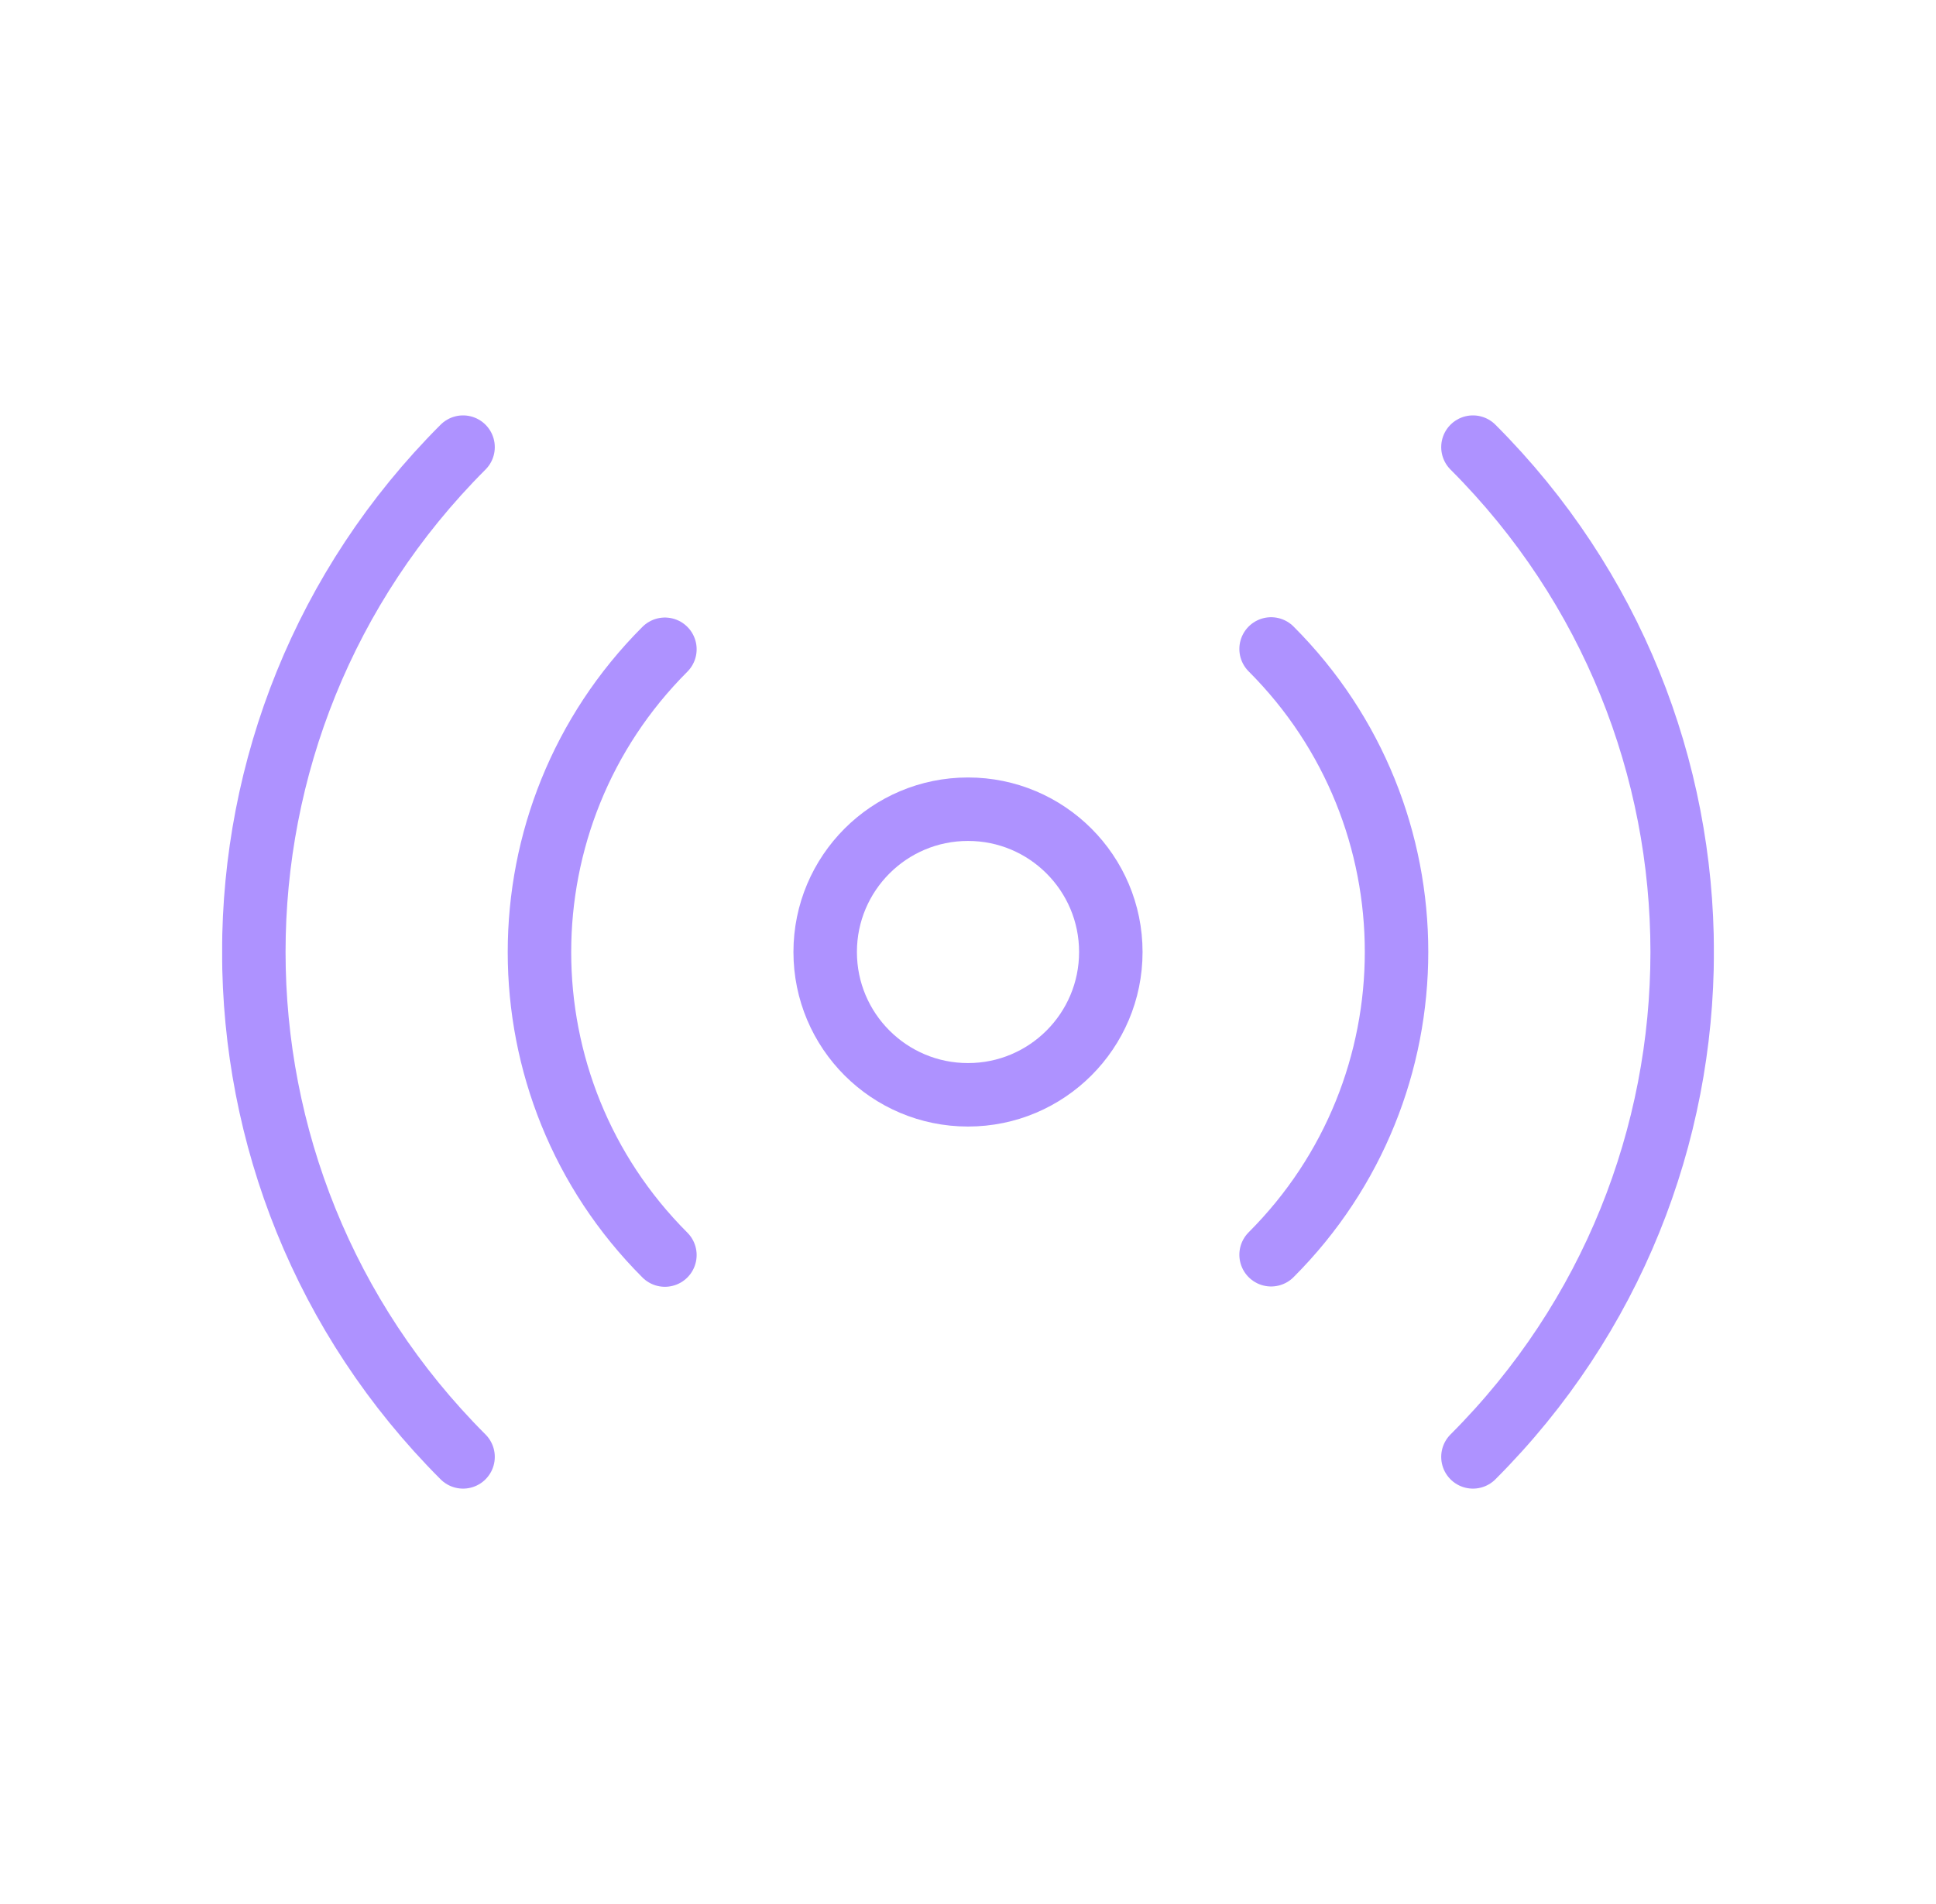 <svg width="61" height="60" viewBox="0 0 61 60" fill="none" xmlns="http://www.w3.org/2000/svg">
<g clip-path="url(#clip0_71_505)">
<path d="M30.5 34.5C32.985 34.5 35 32.485 35 30C35 27.515 32.985 25.5 30.5 25.5C28.015 25.5 26 27.515 26 30C26 32.485 28.015 34.5 30.5 34.5Z" stroke="#AE92FF" stroke-width="2" stroke-miterlimit="10" stroke-linecap="round"/>
<path d="M20.95 39.55C15.68 34.28 15.68 25.73 20.95 20.46" stroke="#AE92FF" stroke-width="2" stroke-miterlimit="10" stroke-linecap="round"/>
<path d="M40.05 20.45C45.32 25.72 45.32 34.27 40.05 39.54" stroke="#AE92FF" stroke-width="2" stroke-miterlimit="10" stroke-linecap="round"/>
<path d="M14.59 45.91C5.8 37.12 5.8 22.88 14.59 14.09" stroke="#AE92FF" stroke-width="2" stroke-miterlimit="10" stroke-linecap="round"/>
<path d="M46.41 14.09C55.2 22.88 55.2 37.12 46.41 45.91" stroke="#AE92FF" stroke-width="2" stroke-miterlimit="10" stroke-linecap="round"/>
</g>
<defs>
<clipPath id="clip0_71_505">
<rect width="47" height="33.82" fill="white" transform="translate(7 13.09)"/>
</clipPath>
</defs>
</svg>
